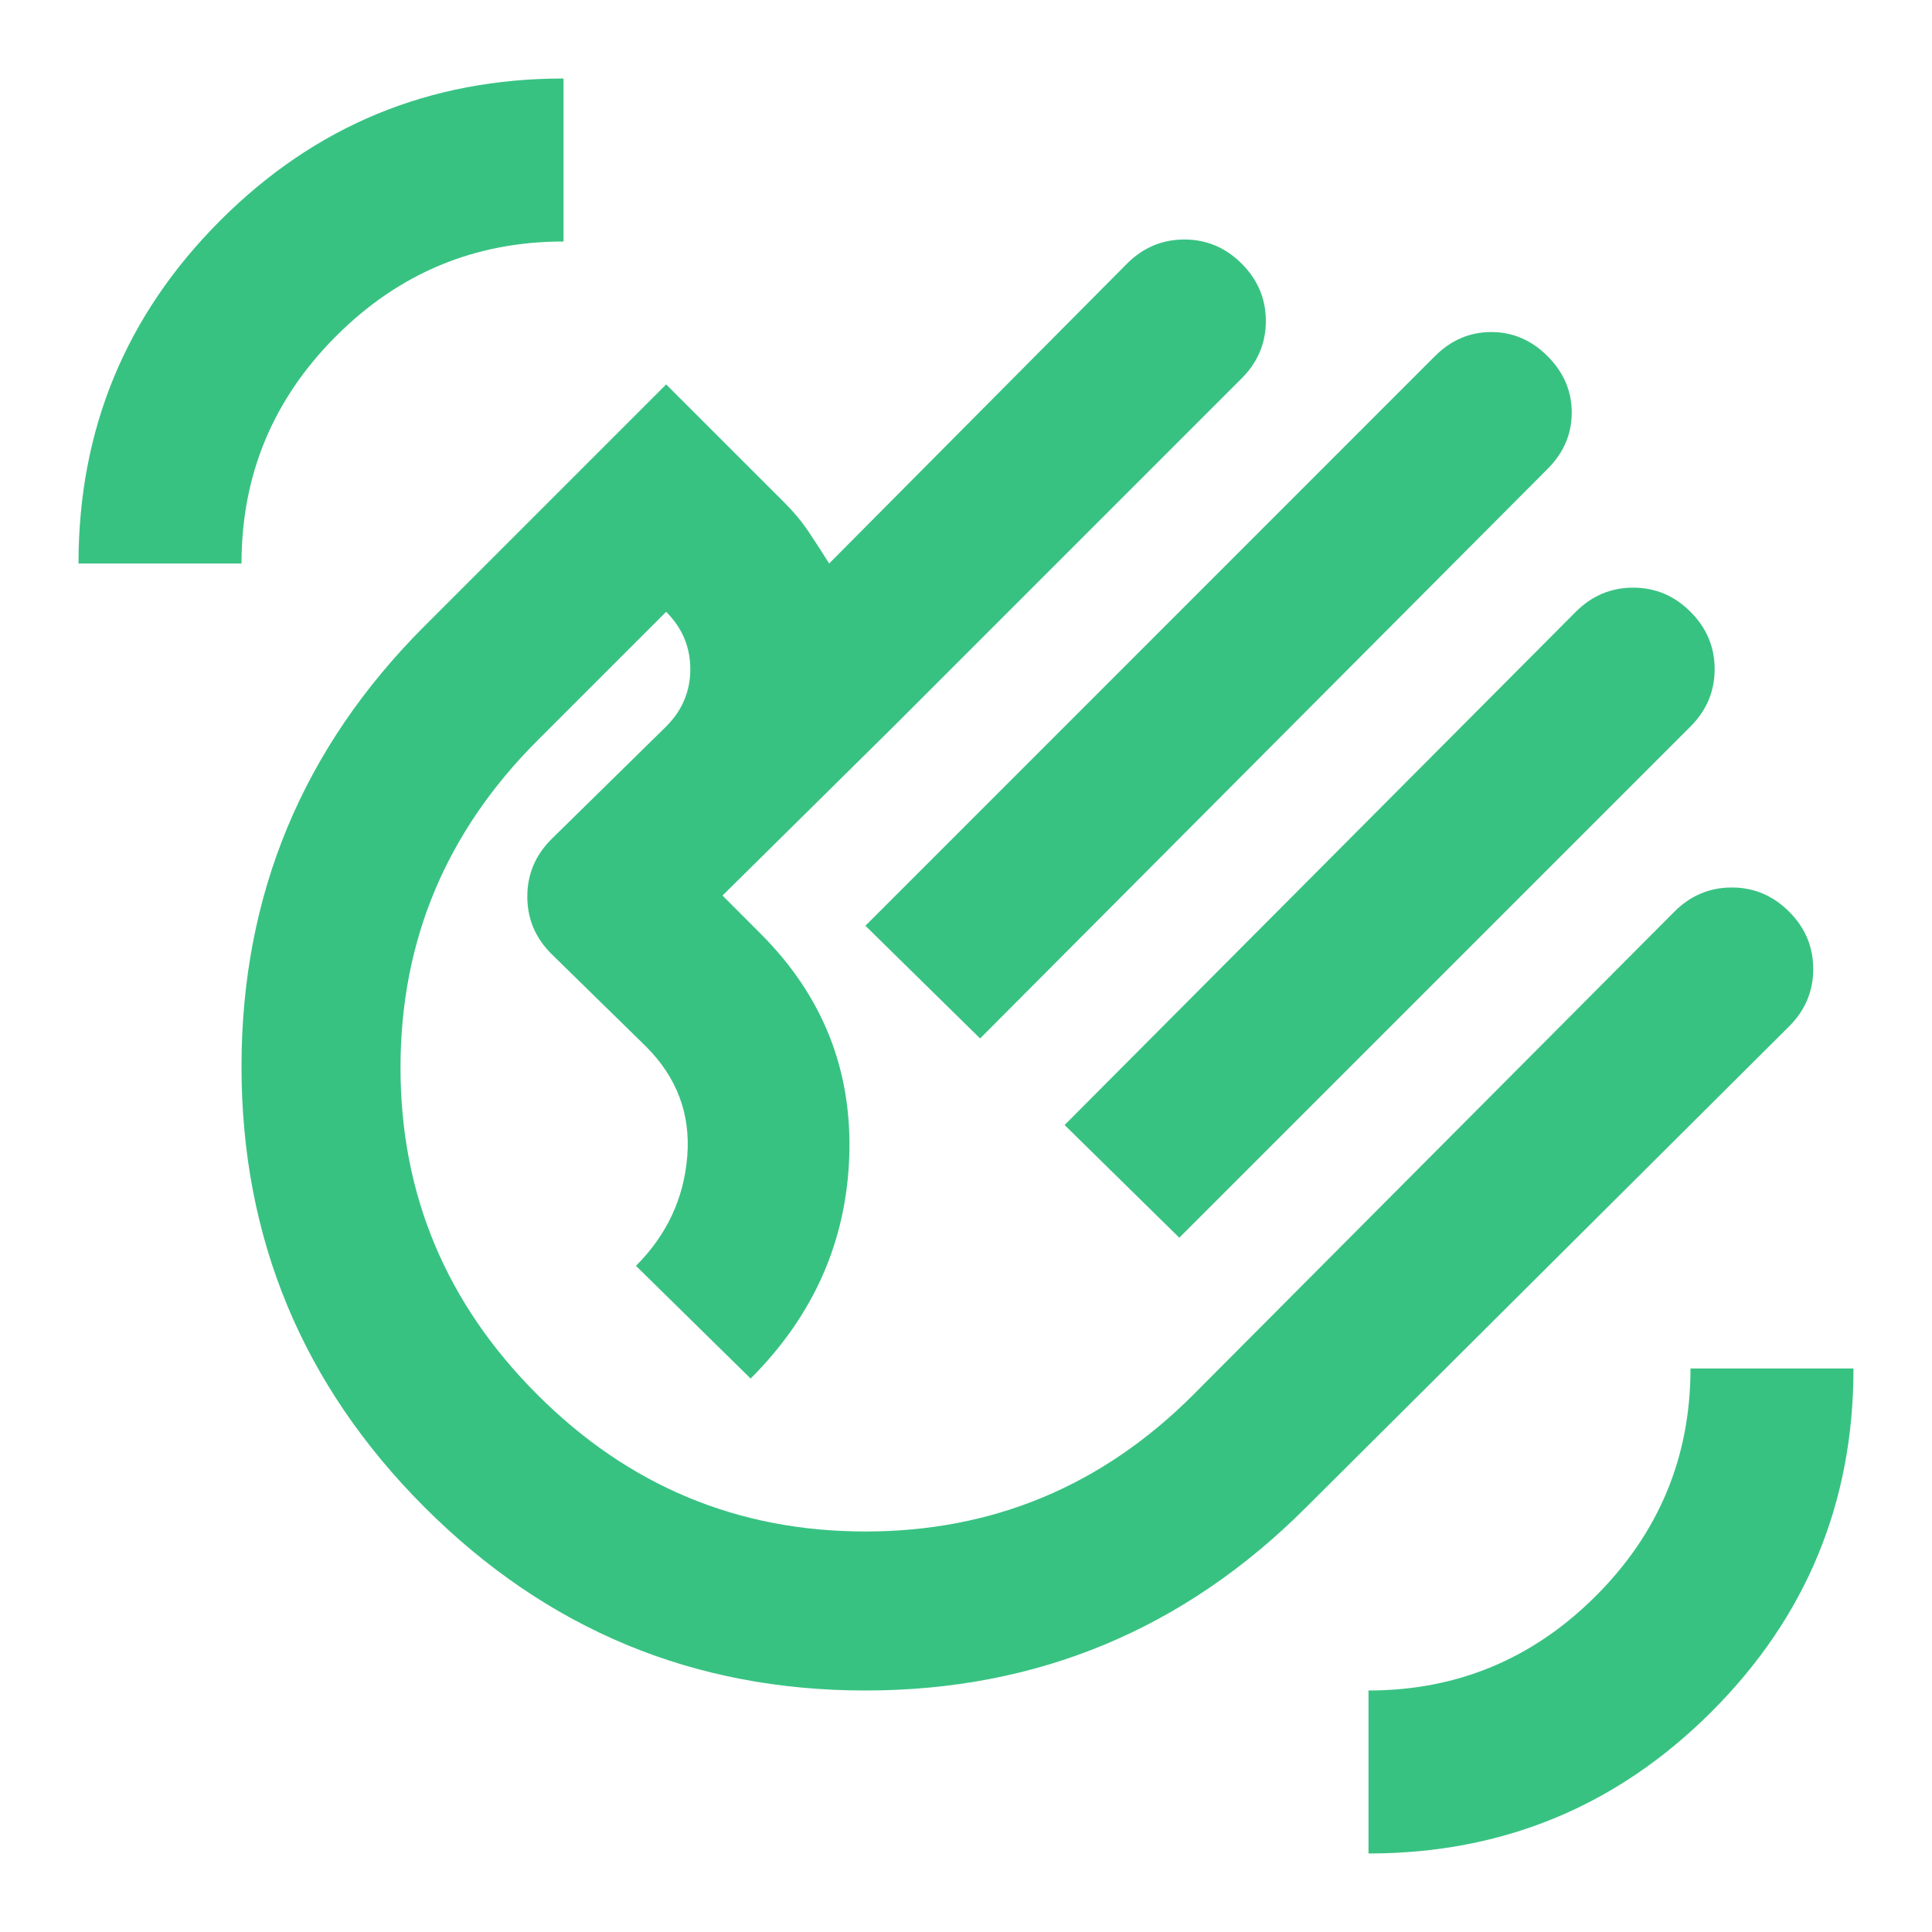<svg width="30" height="30" viewBox="0 0 30 30" fill="none" xmlns="http://www.w3.org/2000/svg">
<path d="M13.438 14.375L22.281 5.531C22.531 5.281 22.823 5.156 23.156 5.156C23.49 5.156 23.781 5.281 24.031 5.531C24.281 5.781 24.406 6.073 24.406 6.406C24.406 6.74 24.281 7.031 24.031 7.281L15.219 16.125L13.438 14.375ZM16.531 17.469L24.469 9.5C24.719 9.25 25.016 9.125 25.359 9.125C25.703 9.125 26 9.25 26.25 9.5C26.5 9.75 26.625 10.047 26.625 10.391C26.625 10.734 26.5 11.031 26.25 11.281L18.312 19.219L16.531 17.469ZM6.594 23.406C4.698 21.51 3.75 19.229 3.75 16.562C3.75 13.896 4.698 11.615 6.594 9.719L10.344 5.969L12.188 7.812C12.333 7.958 12.458 8.109 12.562 8.266C12.667 8.422 12.771 8.583 12.875 8.75L17.5 4.094C17.75 3.844 18.047 3.719 18.391 3.719C18.734 3.719 19.031 3.844 19.281 4.094C19.531 4.344 19.656 4.641 19.656 4.984C19.656 5.328 19.531 5.625 19.281 5.875L13.875 11.281L11.219 13.906L11.812 14.5C12.771 15.458 13.229 16.604 13.188 17.938C13.146 19.271 12.635 20.427 11.656 21.406L9.875 19.656C10.354 19.177 10.62 18.609 10.672 17.953C10.724 17.297 10.51 16.729 10.031 16.25L8.562 14.812C8.312 14.562 8.188 14.266 8.188 13.922C8.188 13.578 8.312 13.281 8.562 13.031L10.344 11.281C10.594 11.031 10.719 10.734 10.719 10.391C10.719 10.047 10.594 9.75 10.344 9.5L8.344 11.5C6.927 12.917 6.219 14.609 6.219 16.578C6.219 18.547 6.927 20.24 8.344 21.656C9.76 23.073 11.458 23.781 13.438 23.781C15.417 23.781 17.115 23.073 18.531 21.656L26 14.156C26.25 13.906 26.547 13.781 26.891 13.781C27.234 13.781 27.531 13.906 27.781 14.156C28.031 14.406 28.156 14.703 28.156 15.047C28.156 15.391 28.031 15.688 27.781 15.938L20.281 23.406C18.385 25.302 16.104 26.25 13.438 26.25C10.771 26.25 8.49 25.302 6.594 23.406ZM21.25 28.781V26.25C22.625 26.25 23.802 25.76 24.781 24.781C25.76 23.802 26.25 22.625 26.25 21.25H28.781C28.781 23.333 28.047 25.109 26.578 26.578C25.109 28.047 23.333 28.781 21.25 28.781ZM1.219 8.75C1.219 6.667 1.953 4.891 3.422 3.422C4.891 1.953 6.667 1.219 8.75 1.219V3.75C7.375 3.75 6.198 4.24 5.219 5.219C4.24 6.198 3.75 7.375 3.75 8.75H1.219Z" fill="#38C282"/>
</svg>

